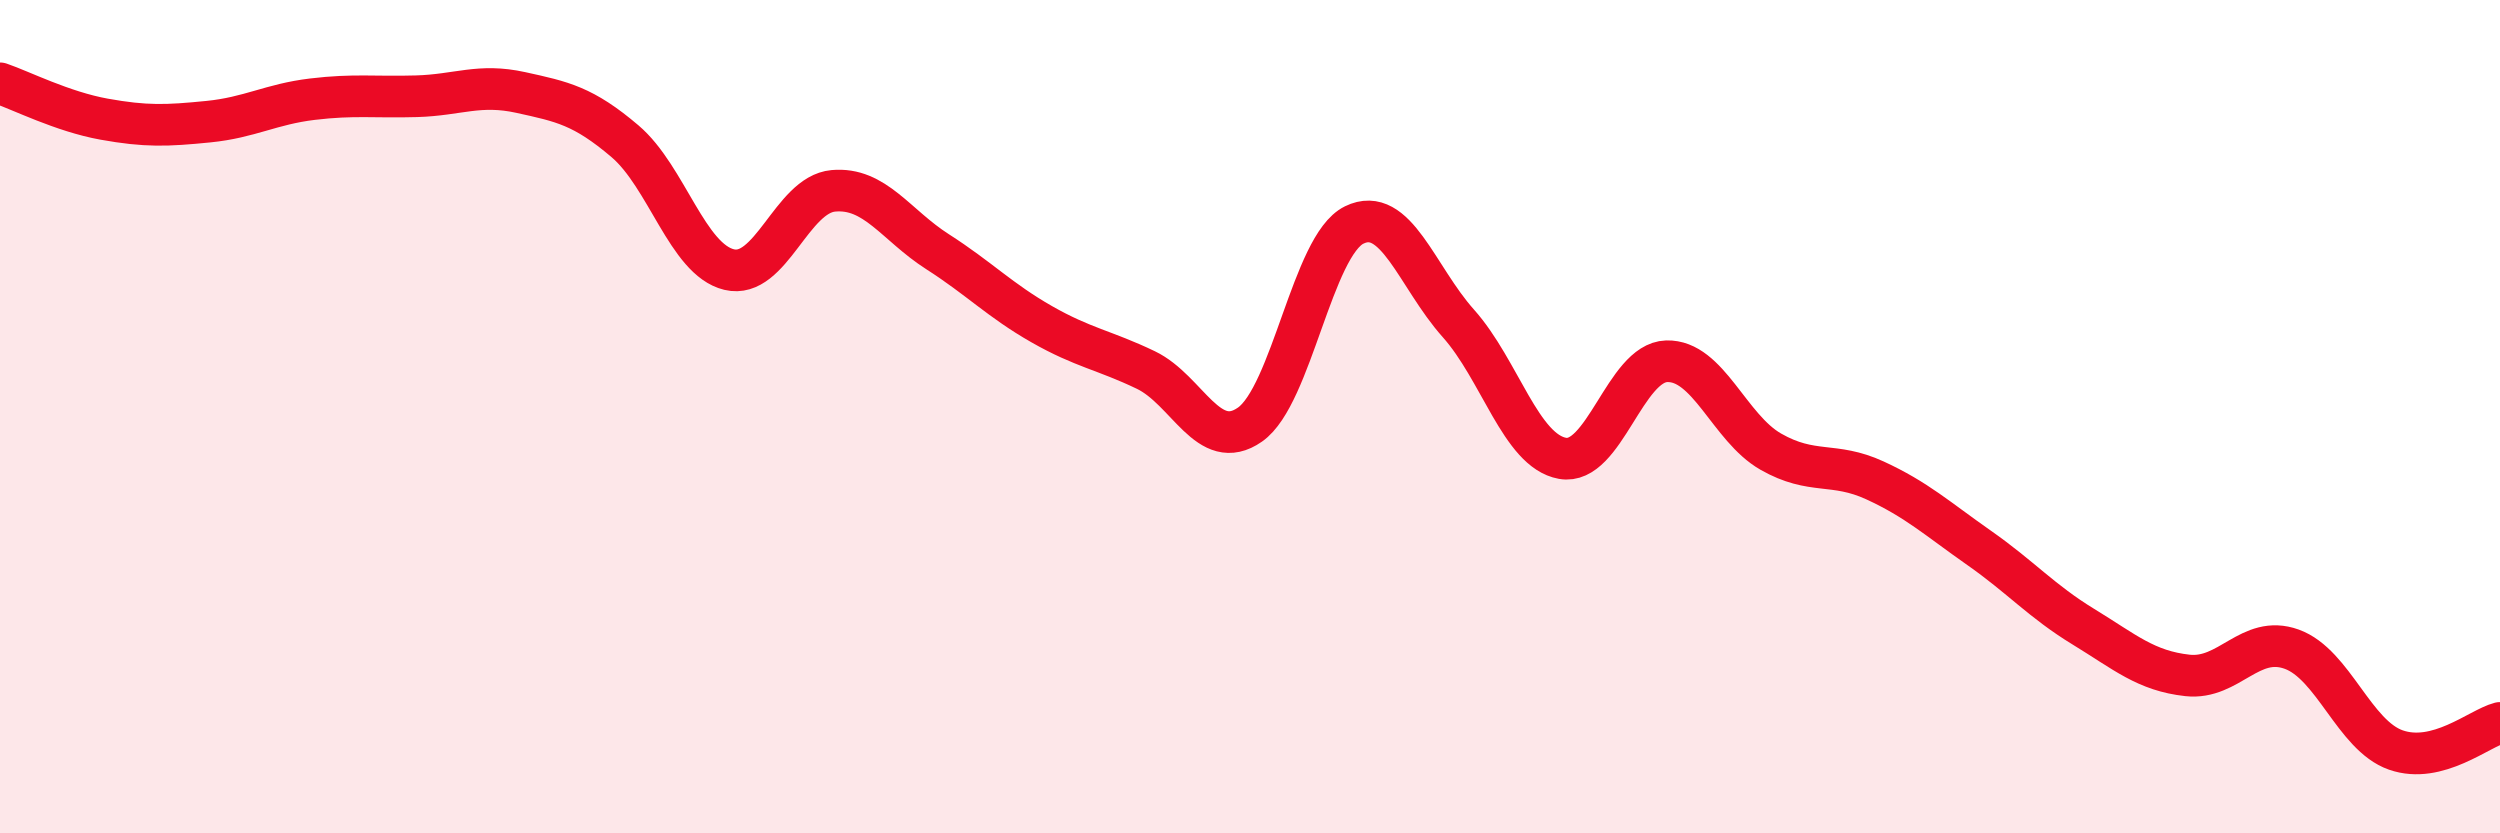 
    <svg width="60" height="20" viewBox="0 0 60 20" xmlns="http://www.w3.org/2000/svg">
      <path
        d="M 0,2 C 0.5,2.17 1.5,2.68 2.5,2.86 C 3.5,3.04 4,3.02 5,2.92 C 6,2.82 6.5,2.5 7.5,2.38 C 8.5,2.26 9,2.34 10,2.31 C 11,2.28 11.5,2 12.5,2.22 C 13.5,2.44 14,2.54 15,3.39 C 16,4.24 16.5,6.23 17.5,6.47 C 18.5,6.71 19,4.67 20,4.58 C 21,4.49 21.5,5.4 22.5,6.04 C 23.5,6.68 24,7.21 25,7.78 C 26,8.35 26.5,8.4 27.5,8.88 C 28.5,9.36 29,10.89 30,10.19 C 31,9.49 31.5,5.89 32.5,5.4 C 33.5,4.91 34,6.64 35,7.76 C 36,8.88 36.5,10.82 37.5,11 C 38.5,11.18 39,8.7 40,8.67 C 41,8.64 41.5,10.27 42.5,10.84 C 43.5,11.41 44,11.07 45,11.53 C 46,11.99 46.5,12.45 47.5,13.15 C 48.5,13.85 49,14.43 50,15.04 C 51,15.65 51.5,16.1 52.5,16.21 C 53.5,16.32 54,15.22 55,15.58 C 56,15.94 56.5,17.65 57.5,18 C 58.5,18.35 59.5,17.48 60,17.35L60 20L0 20Z"
        fill="#EB0A25"
        opacity="0.1"
        stroke-linecap="round"
        stroke-linejoin="round"
      />
      <path
        d="M 0,2 C 0.5,2.17 1.5,2.68 2.5,2.86 C 3.5,3.04 4,3.02 5,2.92 C 6,2.82 6.5,2.5 7.5,2.38 C 8.5,2.26 9,2.34 10,2.31 C 11,2.28 11.5,2 12.5,2.22 C 13.5,2.44 14,2.54 15,3.39 C 16,4.24 16.5,6.23 17.5,6.47 C 18.5,6.71 19,4.67 20,4.58 C 21,4.49 21.5,5.4 22.5,6.04 C 23.5,6.68 24,7.21 25,7.78 C 26,8.35 26.5,8.4 27.5,8.88 C 28.5,9.36 29,10.89 30,10.19 C 31,9.49 31.5,5.89 32.5,5.4 C 33.5,4.91 34,6.64 35,7.76 C 36,8.88 36.5,10.82 37.5,11 C 38.5,11.18 39,8.7 40,8.67 C 41,8.64 41.5,10.27 42.5,10.84 C 43.5,11.41 44,11.07 45,11.53 C 46,11.99 46.5,12.45 47.5,13.15 C 48.5,13.85 49,14.43 50,15.04 C 51,15.65 51.5,16.1 52.5,16.21 C 53.5,16.32 54,15.22 55,15.58 C 56,15.94 56.5,17.65 57.5,18 C 58.5,18.35 59.5,17.48 60,17.35"
        stroke="#EB0A25"
        stroke-width="1"
        fill="none"
        stroke-linecap="round"
        stroke-linejoin="round"
      />
    </svg>
  
